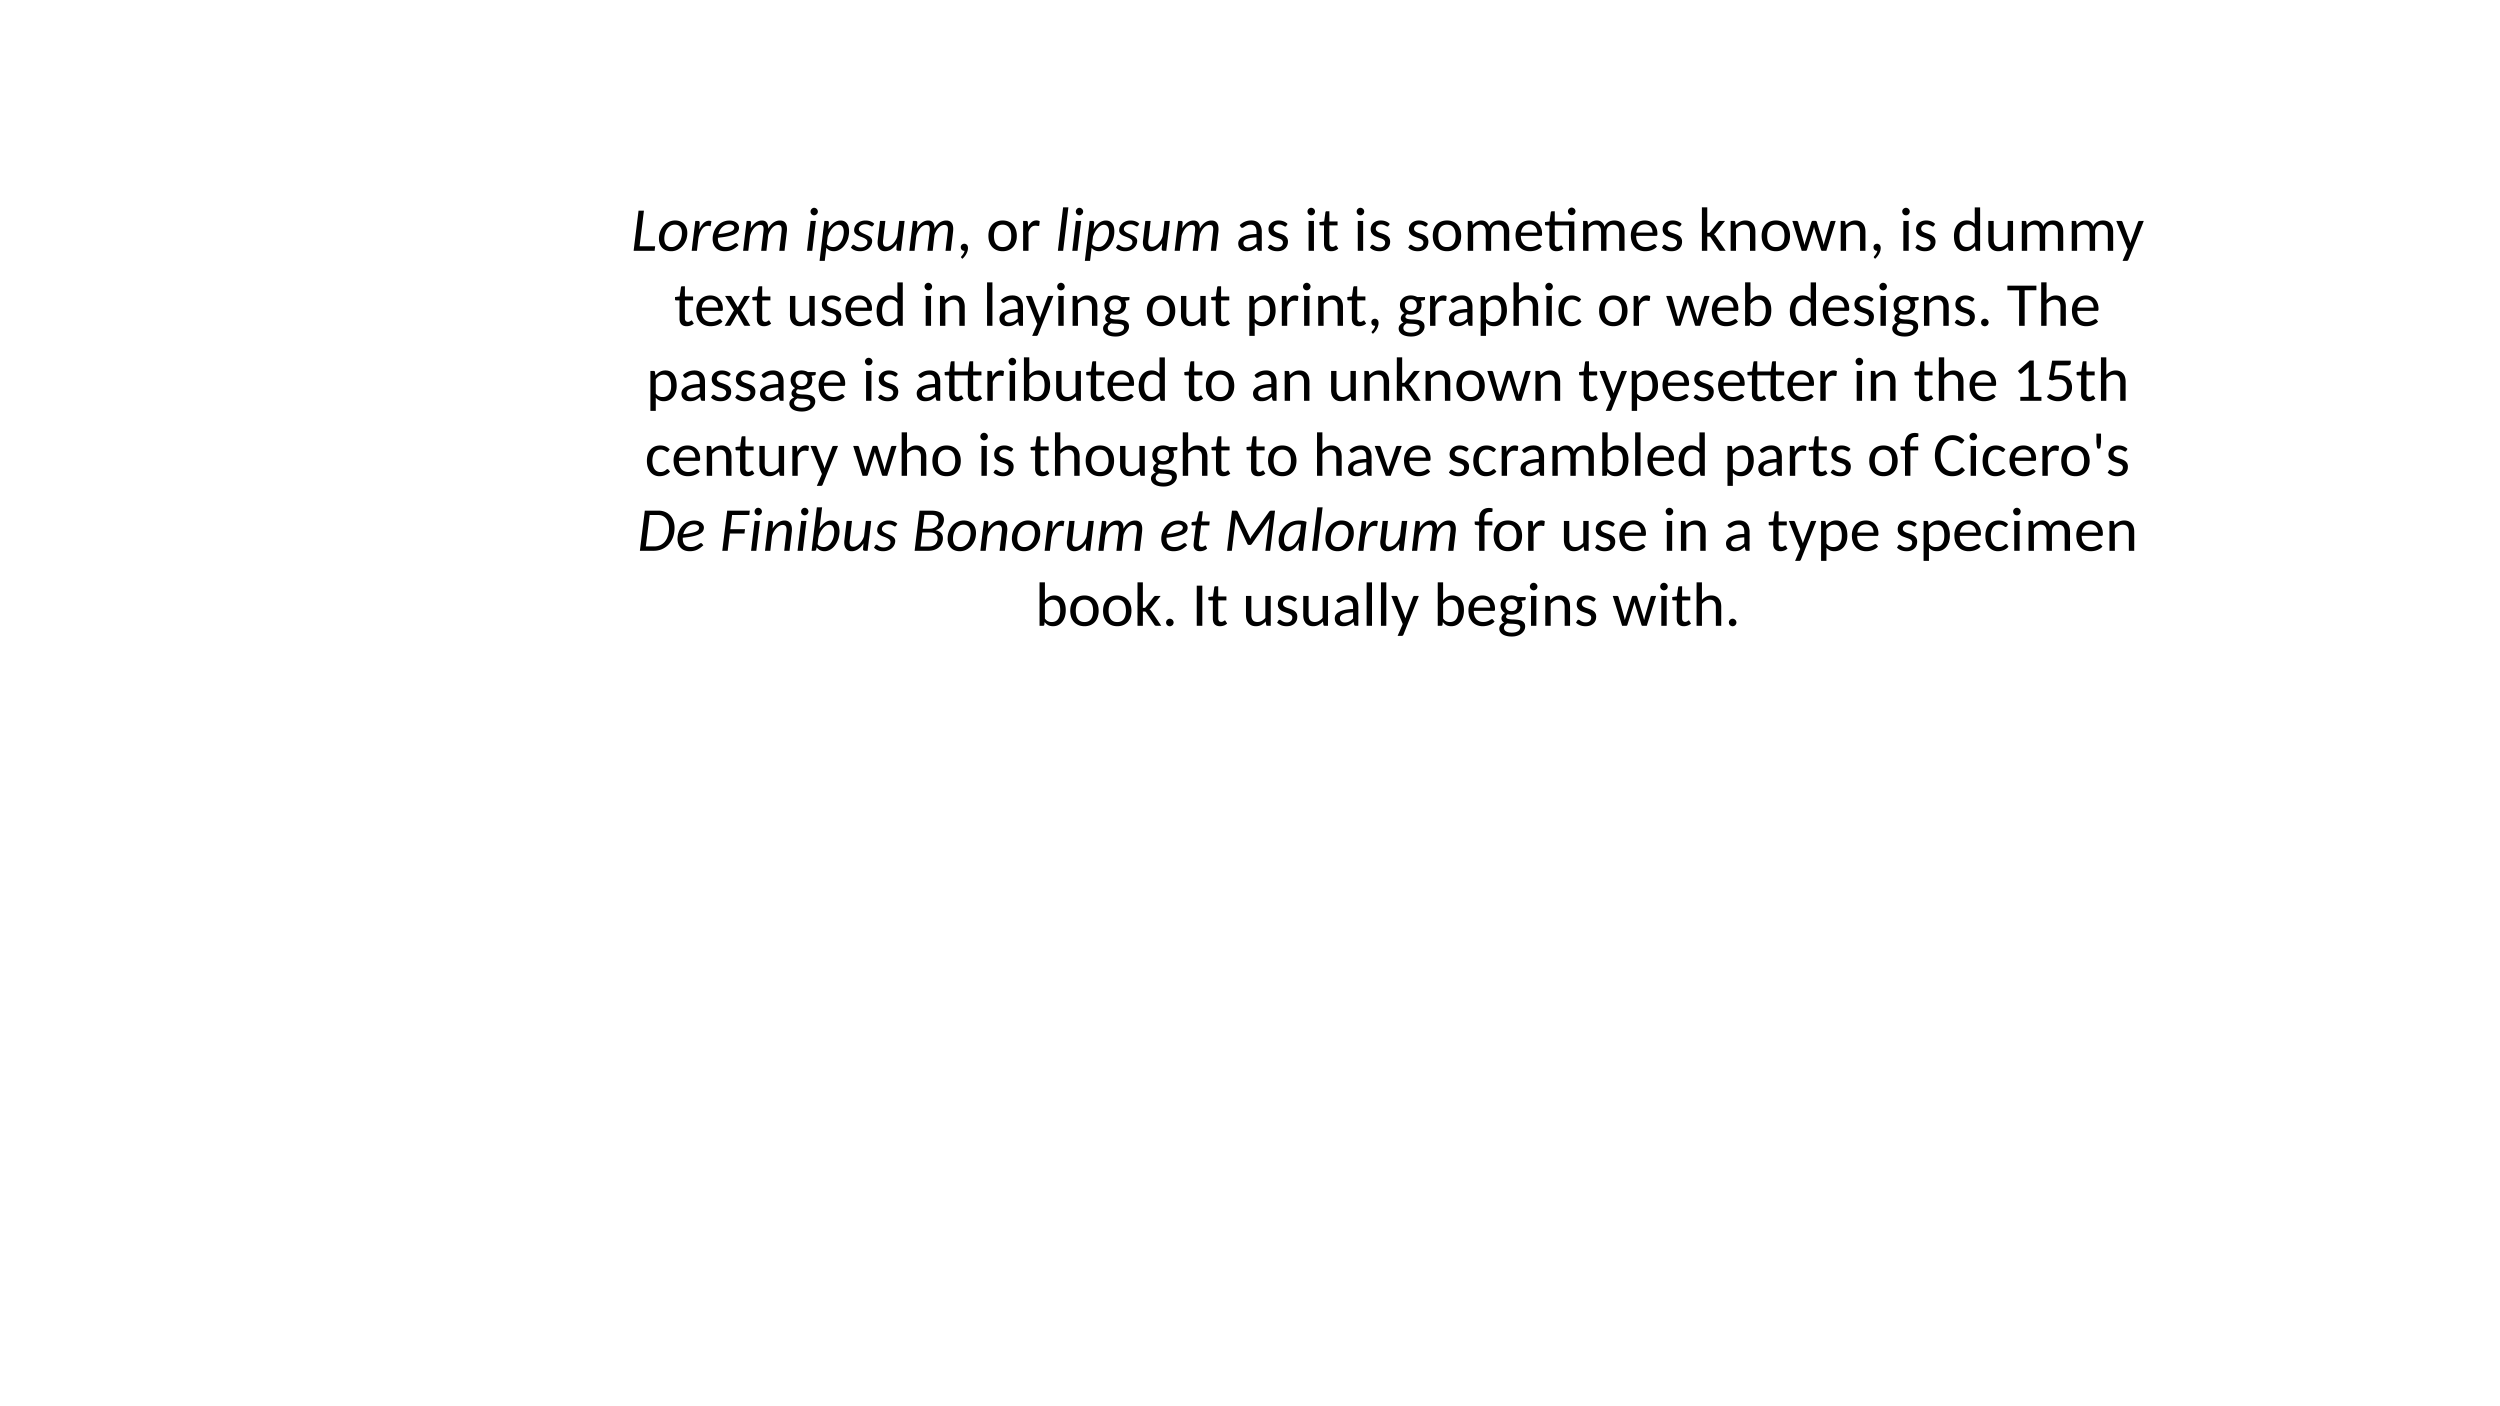 <svg xmlns="http://www.w3.org/2000/svg" xmlns:xlink="http://www.w3.org/1999/xlink" width="1280" height="720" viewBox="0 0 960 540"><defs><symbol overflow="visible" id="glyph0-0"><path d="M2.828-12.906c.188-.164.39-.317.61-.453.218-.144.453-.273.703-.39a4.277 4.277 0 0 1 1.798-.36c.476 0 .91.07 1.296.204.395.125.735.312 1.016.562.28.242.492.54.64.89.157.345.235.727.235 1.142 0 .417-.06.777-.172 1.078a2.83 2.83 0 0 1-.422.78 3.29 3.29 0 0 1-.56.58c-.2.155-.392.308-.58.452-.18.15-.335.293-.468.438a.923.923 0 0 0-.234.453L6.5-6.36H5.094l-.14-1.312c-.032-.258 0-.484.093-.672.1-.195.238-.375.406-.53a4.26 4.26 0 0 1 .563-.47 4.27 4.27 0 0 0 .578-.484c.176-.176.32-.367.437-.578.126-.22.19-.477.19-.78 0-.377-.138-.673-.407-.892-.274-.227-.618-.344-1.032-.344-.303 0-.56.04-.78.11-.21.062-.39.136-.547.218a3.09 3.09 0 0 0-.375.22.568.568 0 0 1-.28.093.464.464 0 0 1-.44-.25zm1.656 9.594a1.34 1.34 0 0 1 .344-.907c.113-.112.25-.202.406-.264a1.324 1.324 0 0 1 .985 0c.155.062.284.152.39.265.113.118.202.25.265.407.063.157.094.325.094.5 0 .18-.032.344-.095.5a1.216 1.216 0 0 1-.266.39 1.3 1.3 0 0 1-.39.267 1.324 1.324 0 0 1-.984 0 1.492 1.492 0 0 1-.408-.266 1.31 1.31 0 0 1-.25-.39 1.324 1.324 0 0 1-.094-.5zM.5-16.203h11.047V0H.5zM1.094-.626h9.812v-14.97H1.094zm0 0"/></symbol><symbol overflow="visible" id="glyph0-1"><path d="M3.297-1.734H9.28L9.08 0H1.016l1.89-15.406H4.97zm0 0"/></symbol><symbol overflow="visible" id="glyph0-2"><path d="M5.47-1.438a3.17 3.17 0 0 0 1.655-.437c.488-.3.906-.695 1.25-1.188.352-.5.625-1.07.813-1.718a6.96 6.96 0 0 0 .296-2.032c0-1.07-.242-1.875-.718-2.407-.48-.538-1.157-.81-2.032-.81-.617 0-1.168.147-1.656.436a4.107 4.107 0 0 0-1.266 1.188A5.98 5.98 0 0 0 3-6.703a7.1 7.1 0 0 0-.28 2.016c0 1.074.233 1.886.702 2.437.476.543 1.16.813 2.047.813zM5.296.173c-.68 0-1.305-.11-1.875-.328a4.264 4.264 0 0 1-1.47-.953A4.357 4.357 0 0 1 1-2.624C.77-3.227.656-3.91.656-4.672c0-.97.156-1.875.47-2.72a7.053 7.053 0 0 1 1.312-2.202 6.345 6.345 0 0 1 1.984-1.484 5.493 5.493 0 0 1 2.47-.563c.674 0 1.3.11 1.874.328a4.196 4.196 0 0 1 2.438 2.47c.226.593.343 1.273.343 2.03 0 .96-.164 1.86-.485 2.704a7.183 7.183 0 0 1-1.328 2.22 6.403 6.403 0 0 1-1.968 1.5 5.517 5.517 0 0 1-2.47.562zm0 0"/></symbol><symbol overflow="visible" id="glyph0-3"><path d="M.844 0l1.39-11.47H3.25c.227 0 .398.06.516.173.125.106.175.277.156.516L3.75-8.19c.313-.656.645-1.222 1-1.703.363-.49.742-.868 1.14-1.14.407-.27.82-.44 1.25-.5.426-.064.86-.005 1.298.17l-.36 1.985c-1.023-.395-1.922-.254-2.703.422-.773.68-1.402 1.918-1.89 3.72L2.858 0zm0 0"/></symbol><symbol overflow="visible" id="glyph0-4"><path d="M10.813-8.938c0 .493-.118.946-.344 1.36-.232.406-.65.777-1.25 1.11-.595.323-1.42.61-2.47.86-1.043.25-2.39.448-4.047.592v.391c0 1.03.25 1.82.75 2.36.5.542 1.266.812 2.297.812.613 0 1.125-.078 1.53-.234.415-.157.77-.32 1.064-.5.3-.188.55-.36.75-.516.207-.156.406-.235.594-.235.156 0 .29.063.406.188l.515.625c-.43.398-.844.742-1.25 1.03a6.77 6.77 0 0 1-1.22.72c-.406.18-.84.313-1.296.406-.46.095-.95.142-1.47.142-.73 0-1.386-.11-1.968-.328a4.137 4.137 0 0 1-1.47-.97 4.294 4.294 0 0 1-.92-1.5c-.22-.58-.329-1.233-.329-1.952 0-.594.067-1.176.204-1.75.133-.57.33-1.117.58-1.64.257-.52.577-1 .952-1.438a6.446 6.446 0 0 1 1.265-1.156 5.74 5.74 0 0 1 1.58-.766 6.08 6.08 0 0 1 1.874-.28c.633 0 1.18.085 1.64.25.47.167.853.38 1.158.64.3.25.52.538.656.86.144.31.22.62.22.92zM7.03-10.155a3.78 3.78 0 0 0-1.5.297c-.448.2-.843.47-1.186.813-.344.336-.64.735-.89 1.203-.25.46-.438.95-.563 1.47a32.585 32.585 0 0 0 2.282-.314c.644-.113 1.19-.234 1.64-.36.446-.132.813-.268 1.094-.405.282-.145.5-.297.657-.453a1.26 1.26 0 0 0 .312-.47c.063-.163.094-.335.094-.515 0-.145-.04-.29-.11-.438a1.265 1.265 0 0 0-.344-.406 1.625 1.625 0 0 0-.594-.297 2.796 2.796 0 0 0-.89-.126zm0 0"/></symbol><symbol overflow="visible" id="glyph0-5"><path d="M.906 0L2.28-11.47h1c.24 0 .415.06.533.173.124.106.175.277.156.516l-.142 2.124c.594-.97 1.254-1.703 1.985-2.203.738-.507 1.515-.765 2.328-.765.844 0 1.458.273 1.844.813.395.53.594 1.304.594 2.312.594-1.07 1.27-1.86 2.03-2.36.77-.507 1.583-.765 2.44-.765 1.05 0 1.796.375 2.233 1.125.44.742.572 1.81.407 3.203L16.813 0h-2.015l.86-7.297c.05-.445.07-.832.062-1.156-.013-.332-.072-.61-.173-.828a.967.967 0 0 0-.438-.486c-.188-.1-.438-.156-.75-.156a2.53 2.53 0 0 0-1.08.25 3.58 3.58 0 0 0-1.03.72 6.48 6.48 0 0 0-.922 1.186c-.28.47-.53 1.016-.75 1.64L9.875 0h-2.03l.858-7.297c.05-.445.07-.832.063-1.156 0-.332-.047-.61-.14-.828a.906.906 0 0 0-.423-.486c-.2-.1-.453-.156-.765-.156a2.45 2.45 0 0 0-1.14.28 3.984 3.984 0 0 0-1.048.798 6.423 6.423 0 0 0-.906 1.266c-.274.5-.524 1.07-.75 1.703L2.906 0zm0 0"/></symbol><symbol overflow="visible" id="glyph0-7"><path d="M4.47-11.47L3.077 0H1.063l1.375-11.47zm.764-3.577c0 .2-.043.387-.125.563-.087.168-.196.32-.33.453-.135.124-.292.23-.468.31a1.26 1.26 0 0 1-1.03 0 1.618 1.618 0 0 1-.438-.31 1.836 1.836 0 0 1-.313-.454 1.43 1.43 0 0 1-.108-.563c0-.195.035-.383.11-.562.08-.175.187-.33.312-.468a1.34 1.34 0 0 1 .437-.313c.177-.083.353-.126.533-.126.175 0 .347.043.515.125.176.074.332.18.47.312.132.137.237.293.31.47.083.167.126.354.126.56zm0 0"/></symbol><symbol overflow="visible" id="glyph0-8"><path d="M.39 3.875L2.25-11.47h1.03c.228 0 .4.06.517.173.125.106.18.277.172.516l-.19 2.467c.302-.5.63-.953.986-1.36a6.114 6.114 0 0 1 1.125-1.046c.395-.288.805-.514 1.235-.67a3.78 3.78 0 0 1 1.313-.235c1.05 0 1.86.36 2.42 1.078.572.71.86 1.758.86 3.14 0 .618-.07 1.235-.202 1.86a8.46 8.46 0 0 1-.563 1.766 8.998 8.998 0 0 1-.906 1.56A6.28 6.28 0 0 1 8.875-.97c-.43.345-.89.622-1.39.83-.5.206-1.032.312-1.594.312a3.93 3.93 0 0 1-1.64-.344A3.487 3.487 0 0 1 3-1.142l-.61 5.017zm7.282-13.86c-.387 0-.777.118-1.172.344a4.37 4.37 0 0 0-1.14.937c-.368.406-.712.89-1.032 1.453a11.46 11.46 0 0 0-.812 1.828l-.344 2.875c.312.418.68.71 1.11.875a3.78 3.78 0 0 0 1.312.234 2.94 2.94 0 0 0 1.703-.515 4.8 4.8 0 0 0 1.28-1.36 6.987 6.987 0 0 0 .814-1.874 7.41 7.41 0 0 0 .297-2.032c0-.905-.18-1.593-.53-2.06-.345-.47-.84-.704-1.485-.704zm0 0"/></symbol><symbol overflow="visible" id="glyph0-9"><path d="M8.61-9.61a.707.707 0 0 1-.188.188.44.44 0 0 1-.25.063.626.626 0 0 1-.36-.124 4.29 4.29 0 0 0-.484-.266 4.03 4.03 0 0 0-.687-.28 3.448 3.448 0 0 0-.984-.126c-.375 0-.715.047-1.015.14a2.57 2.57 0 0 0-.765.39c-.22.157-.39.345-.516.563-.118.22-.172.45-.172.688 0 .273.07.508.218.703.145.2.336.383.578.547.24.168.508.32.813.453.312.137.625.274.937.406.32.137.633.282.938.438.312.148.586.32.828.516.238.187.43.406.578.656.145.242.22.527.22.86 0 .523-.11 1.023-.33 1.5-.218.48-.53.9-.937 1.265-.397.366-.885.655-1.468.874-.574.218-1.214.328-1.92.328-.783 0-1.47-.125-2.064-.375A4.132 4.132 0 0 1 .14-1.22L.64-2c.126-.207.3-.313.532-.313.125 0 .25.06.375.172.133.105.297.226.484.36.197.124.443.24.736.343.3.105.675.156 1.125.156.395 0 .755-.052 1.08-.157a2.54 2.54 0 0 0 .81-.454c.228-.188.4-.4.517-.64a1.91 1.91 0 0 0 .172-.798c0-.395-.126-.71-.376-.953a3.568 3.568 0 0 0-.953-.626c-.374-.176-.78-.344-1.218-.5a8.432 8.432 0 0 1-1.235-.547 3.184 3.184 0 0 1-.937-.766c-.25-.31-.375-.706-.375-1.186 0-.477.098-.942.297-1.39.207-.446.5-.845.875-1.188a4.486 4.486 0 0 1 1.39-.83 5.027 5.027 0 0 1 1.813-.31c.738 0 1.383.116 1.938.343.55.217 1.023.53 1.42.936zm0 0"/></symbol><symbol overflow="visible" id="glyph0-10"><path d="M4.078-11.47l-.86 7.298c-.116.887-.058 1.547.173 1.984.24.43.665.64 1.282.64.375 0 .75-.093 1.125-.28a4.374 4.374 0 0 0 1.11-.797 6.53 6.53 0 0 0 1-1.266 8.04 8.04 0 0 0 .796-1.657l.703-5.922h2.063L10.077 0H9.063c-.524 0-.766-.242-.735-.734l.156-2.11c-.625 1-1.336 1.758-2.125 2.266-.782.5-1.594.75-2.438.75-.5 0-.945-.102-1.328-.297a2.417 2.417 0 0 1-.922-.844c-.242-.374-.406-.827-.5-1.358-.086-.54-.086-1.156 0-1.844l.86-7.297zm0 0"/></symbol><symbol overflow="visible" id="glyph0-11"><path d="M1.03 0l2-16.672h2.033L3.046 0zm0 0"/></symbol><symbol overflow="visible" id="glyph0-12"><path d="M14.328-8.797c0 1.313-.203 2.512-.61 3.594-.405 1.074-.964 2-1.67 2.78A7.377 7.377 0 0 1 9.5-.624C8.52-.207 7.453 0 6.297 0h-5.28l1.89-15.406h5.28c.946 0 1.797.168 2.547.5a5.536 5.536 0 0 1 1.938 1.36c.53.573.937 1.265 1.22 2.077a7.92 7.92 0 0 1 .436 2.673zm-2.125.047c0-.77-.1-1.46-.297-2.078a4.36 4.36 0 0 0-.828-1.563 3.633 3.633 0 0 0-1.328-1c-.512-.227-1.094-.344-1.75-.344H4.78L3.298-1.672H6.5c.844 0 1.613-.16 2.313-.484a5.005 5.005 0 0 0 1.812-1.39c.5-.614.883-1.36 1.156-2.235.283-.876.423-1.865.423-2.97zm0 0"/></symbol><symbol overflow="visible" id="glyph0-13"><path d="M11.375-13.734h-6.61l-.67 5.437h5.64l-.22 1.672H3.892L3.08 0H1l1.89-15.406h8.688zm0 0"/></symbol><symbol overflow="visible" id="glyph0-14"><path d="M.844 0L2.22-11.47h1.014c.227 0 .4.06.516.173.125.106.18.277.172.516l-.156 2.25c.625-1.02 1.336-1.79 2.14-2.314.8-.52 1.625-.78 2.47-.78.5 0 .937.1 1.312.296.382.187.695.465.937.828.238.367.398.82.484 1.36.093.542.097 1.156.015 1.843L10.265 0H8.22l.858-7.297c.113-.906.055-1.566-.172-1.984-.23-.427-.656-.642-1.28-.642-.376 0-.763.102-1.157.297a4.205 4.205 0 0 0-1.126.828 7.115 7.115 0 0 0-1.016 1.313 7.76 7.76 0 0 0-.78 1.703L2.89 0zm0 0"/></symbol><symbol overflow="visible" id="glyph0-15"><path d="M.953 0L2.97-16.672h2.014l-1 8.125c.3-.47.625-.89.97-1.265a6.326 6.326 0 0 1 1.077-.97 4.86 4.86 0 0 1 1.173-.624c.406-.145.82-.22 1.25-.22 1.008 0 1.797.36 2.36 1.08.57.718.86 1.76.86 3.124 0 .625-.07 1.246-.204 1.86a8.46 8.46 0 0 1-.564 1.765 8.72 8.72 0 0 1-.875 1.578c-.342.482-.73.9-1.155 1.25-.43.345-.89.622-1.39.83C6.984.065 6.46.17 5.92.17a3.85 3.85 0 0 1-1.734-.39 3.502 3.502 0 0 1-1.266-1.126l-.172.75c-.043.2-.117.352-.22.453-.092.093-.257.14-.483.14zm6.72-9.984c-.376 0-.763.117-1.157.343a4.26 4.26 0 0 0-1.11.937 8.684 8.684 0 0 0-1 1.437 11.64 11.64 0 0 0-.797 1.813L3.25-2.53c.3.405.66.694 1.078.858a3.61 3.61 0 0 0 1.28.234c.626 0 1.18-.17 1.673-.515.5-.352.923-.805 1.267-1.36a6.987 6.987 0 0 0 .812-1.874c.187-.688.28-1.368.28-2.047 0-.895-.17-1.579-.515-2.047-.336-.47-.82-.704-1.453-.704zm0 0"/></symbol><symbol overflow="visible" id="glyph0-16"><path d="M1.063 0l1.89-15.406H7.61c.82 0 1.53.086 2.124.25.594.156 1.079.386 1.454.687a2.9 2.9 0 0 1 .843 1.095c.19.43.283.906.283 1.438 0 .45-.075.882-.22 1.296-.136.417-.34.804-.61 1.156a4.067 4.067 0 0 1-1 .92 5.298 5.298 0 0 1-1.42.658c.945.2 1.66.558 2.14 1.078.477.523.72 1.187.72 2 0 .7-.134 1.344-.392 1.937a4.32 4.32 0 0 1-1.124 1.53c-.492.43-1.09.762-1.797 1-.7.243-1.493.36-2.376.36zm2.92-7.03L3.33-1.626h3.078c.57 0 1.07-.07 1.5-.22A2.91 2.91 0 0 0 9-2.468c.3-.28.52-.616.656-1.014.145-.395.22-.836.22-1.329 0-.687-.235-1.226-.704-1.625-.47-.394-1.172-.593-2.11-.593zm.173-1.44h2.532c.582 0 1.093-.077 1.53-.233.446-.156.817-.367 1.11-.64.3-.27.524-.598.672-.985.145-.383.22-.805.22-1.266 0-.738-.232-1.29-.69-1.656-.46-.363-1.163-.547-2.108-.547h-2.61zm0 0"/></symbol><symbol overflow="visible" id="glyph0-17"><path d="M1.89-2.25v-.188c.008-.082.02-.19.032-.328a9.66 9.66 0 0 1 .047-.53c.018-.208.046-.462.077-.767L2.75-9.75H1.437a.368.368 0 0 1-.28-.11c-.063-.08-.09-.195-.08-.343l.095-.828L3-11.28l.875-3.517a.515.515 0 0 1 .156-.265.468.468 0 0 1 .314-.11h1.093l-.484 3.922h3.125l-.172 1.5h-3.14l-.688 5.594c-.043.304-.074.554-.094.75-.023.187-.04.34-.046.453a5.388 5.388 0 0 1-.032.234v.11c0 .376.094.657.28.844.19.18.443.266.767.266.22 0 .4-.023.547-.078.156-.063.29-.125.406-.188a4.36 4.36 0 0 0 .282-.187c.082-.063.156-.094.218-.094.102 0 .18.07.235.203l.454.985c-.375.337-.81.59-1.297.766-.48.176-.965.266-1.453.266-.762 0-1.36-.203-1.797-.61C2.11-.844 1.89-1.444 1.89-2.25zm0 0"/></symbol><symbol overflow="visible" id="glyph0-18"><path d="M9.828-5.422c.063.15.113.293.156.438.04.136.082.28.125.437.124-.3.273-.594.453-.875l6.874-9.61c.114-.155.22-.253.313-.296.094-.05.234-.078.422-.078h1.5L17.797 0H15.97l1.452-11.297c.02-.164.047-.35.078-.562.04-.206.086-.41.14-.61l-6.828 9.767c-.187.312-.453.47-.796.47h-.282c-.355 0-.593-.158-.718-.47l-4.47-9.75c-.01.2-.023.398-.03.594 0 .188-.012.36-.032.516L3.078 0H1.25l1.89-15.406h1.5c.188 0 .32.027.407.078.094.043.19.14.297.297zm0 0"/></symbol><symbol overflow="visible" id="glyph0-19"><path d="M9.938 0h-1.08c-.272 0-.452-.066-.546-.203a.768.768 0 0 1-.124-.5l.218-2.438c-.304.5-.625.953-.97 1.36A6.467 6.467 0 0 1 6.36-.735c-.376.28-.778.507-1.204.67a3.718 3.718 0 0 1-1.312.236c-.5 0-.953-.09-1.36-.266a3.007 3.007 0 0 1-1.03-.797c-.282-.352-.5-.786-.657-1.297-.15-.508-.22-1.098-.22-1.766 0-.664.087-1.317.267-1.953.187-.645.445-1.25.78-1.813a8.074 8.074 0 0 1 2.75-2.81 7.625 7.625 0 0 1 3.938-1.078c.508 0 1.016.038 1.516.108.5.074.985.21 1.453.406zm-5.33-1.547c.408 0 .802-.113 1.19-.344.393-.227.764-.55 1.108-.97a7.91 7.91 0 0 0 .97-1.468c.3-.563.565-1.176.796-1.844l.47-3.86c-.18-.038-.36-.066-.548-.077-.188-.007-.37-.015-.547-.015a4.75 4.75 0 0 0-2.11.484A5.56 5.56 0 0 0 4.22-8.376a6.112 6.112 0 0 0-1.173 1.86c-.28.7-.422 1.437-.422 2.218 0 1.836.66 2.75 1.984 2.75zm0 0"/></symbol><symbol overflow="visible" id="glyph1-0"><path d="M2.828-12.906c.188-.164.39-.317.61-.453.218-.144.453-.273.703-.39a4.277 4.277 0 0 1 1.798-.36c.476 0 .91.07 1.296.204.395.125.735.312 1.016.562.28.242.492.54.64.89.157.345.235.727.235 1.142 0 .417-.06.777-.172 1.078a2.83 2.83 0 0 1-.422.78 3.29 3.29 0 0 1-.56.58c-.2.155-.392.308-.58.452-.18.15-.335.293-.468.438a.923.923 0 0 0-.234.453L6.5-6.36H5.094l-.14-1.312c-.032-.258 0-.484.093-.672.1-.195.238-.375.406-.53a4.26 4.26 0 0 1 .563-.47 4.27 4.27 0 0 0 .578-.484c.176-.176.32-.367.437-.578.126-.22.19-.477.19-.78 0-.377-.138-.673-.407-.892-.274-.227-.618-.344-1.032-.344-.303 0-.56.04-.78.11-.21.062-.39.136-.547.218a3.09 3.09 0 0 0-.375.22.568.568 0 0 1-.28.093.464.464 0 0 1-.44-.25zm1.656 9.594a1.34 1.34 0 0 1 .344-.907c.113-.112.25-.202.406-.264a1.324 1.324 0 0 1 .985 0c.155.062.284.152.39.265.113.118.202.25.265.407.063.157.094.325.094.5 0 .18-.032.344-.095.5a1.216 1.216 0 0 1-.266.39 1.3 1.3 0 0 1-.39.267 1.324 1.324 0 0 1-.984 0 1.492 1.492 0 0 1-.408-.266 1.31 1.31 0 0 1-.25-.39 1.324 1.324 0 0 1-.094-.5zM.5-16.203h11.047V0H.5zM1.094-.626h9.812v-14.97H1.094zm0 0"/></symbol><symbol overflow="visible" id="glyph1-1"><path d="M1.64-1.406c0-.176.032-.344.094-.5.07-.157.164-.29.282-.407.113-.113.254-.207.421-.28.176-.07.364-.11.563-.11.238 0 .44.047.61.14a1.35 1.35 0 0 1 .703.86c.062.2.093.415.093.642 0 .335-.054.687-.156 1.062a4.97 4.97 0 0 1-.422 1.078c-.18.363-.402.71-.672 1.047-.26.344-.562.66-.906.953l-.344-.328a.425.425 0 0 1-.156-.328c0-.094.05-.2.156-.313.07-.075.164-.184.282-.33a3.32 3.32 0 0 0 .36-.483c.124-.18.233-.375.327-.594.102-.22.18-.453.234-.703h-.126C2.578 0 2.25-.13 2-.39c-.242-.27-.36-.61-.36-1.016zm0 0"/></symbol><symbol overflow="visible" id="glyph1-3"><path d="M6.344-11.64c.832 0 1.582.14 2.25.42.676.275 1.25.67 1.72 1.19.467.51.827 1.132 1.077 1.858.258.72.39 1.527.39 2.422 0 .906-.132 1.727-.39 2.453-.25.73-.61 1.352-1.078 1.86A4.79 4.79 0 0 1 8.595-.25c-.668.28-1.418.422-2.25.422-.836 0-1.59-.14-2.266-.422a4.886 4.886 0 0 1-1.734-1.188 5.314 5.314 0 0 1-1.094-1.86C1-4.022.875-4.843.875-5.75c0-.895.125-1.703.375-2.422a5.386 5.386 0 0 1 1.094-1.86 4.693 4.693 0 0 1 1.734-1.187c.676-.28 1.43-.42 2.266-.42zm0 10.203c.55 0 1.035-.094 1.453-.282a2.706 2.706 0 0 0 1.03-.843c.282-.374.49-.828.626-1.36.133-.53.203-1.132.203-1.81 0-.677-.07-1.283-.203-1.814-.137-.53-.344-.976-.625-1.344a2.57 2.57 0 0 0-1.03-.844c-.42-.196-.903-.297-1.454-.297-.563 0-1.055.1-1.47.296-.417.187-.765.468-1.046.843-.28.367-.492.812-.625 1.343C3.066-7.017 3-6.41 3-5.734c0 .68.066 1.28.203 1.812.133.53.344.985.625 1.36.28.367.63.648 1.047.843.414.19.906.282 1.47.282zm0 0"/></symbol><symbol overflow="visible" id="glyph1-4"><path d="M1.53 0v-11.47h1.19c.217 0 .366.048.452.142.094.086.148.226.172.422l.14 1.687c.352-.75.786-1.342 1.297-1.78.52-.438 1.142-.656 1.86-.656.25 0 .477.027.688.078.207.043.4.125.578.25l-.172 1.515c-.023.2-.132.297-.328.297a2.49 2.49 0 0 1-.468-.062c-.2-.04-.418-.063-.657-.063-.354 0-.667.054-.936.156a2.28 2.28 0 0 0-.72.468c-.218.21-.413.465-.577.766a9.01 9.01 0 0 0-.453 1V0zm0 0"/></symbol><symbol overflow="visible" id="glyph1-5"><path d="M9.11 0c-.212 0-.372-.03-.485-.094-.105-.062-.172-.19-.203-.39l-.266-1.063c-.293.274-.586.516-.875.734-.28.21-.577.39-.89.547a4.237 4.237 0 0 1-1.015.329c-.355.07-.746.11-1.172.11-.45 0-.867-.06-1.25-.173a3.076 3.076 0 0 1-1.03-.563 2.692 2.692 0 0 1-.69-.953c-.167-.382-.25-.832-.25-1.343 0-.456.12-.894.36-1.312.25-.414.65-.785 1.204-1.11.562-.33 1.285-.6 2.172-.812.893-.207 1.987-.328 3.28-.36v-.874c0-.883-.188-1.55-.563-2-.375-.457-.93-.688-1.656-.688-.49 0-.9.063-1.233.188a5.03 5.03 0 0 0-.86.422c-.242.148-.45.28-.624.406a.926.926 0 0 1-.532.188.594.594 0 0 1-.358-.11.81.81 0 0 1-.25-.265l-.375-.657c.633-.613 1.316-1.066 2.047-1.36.726-.3 1.54-.452 2.437-.452.634 0 1.204.105 1.704.312.5.2.914.492 1.25.875.344.388.598.845.766 1.376.176.53.266 1.12.266 1.766V0zM4.812-1.266a3.87 3.87 0 0 0 1.765-.406c.258-.125.504-.28.734-.47A6.36 6.36 0 0 0 8-2.796v-2.36a18.87 18.87 0 0 0-2.328.235c-.637.106-1.156.25-1.563.438-.407.187-.7.414-.876.67-.18.252-.265.533-.265.845 0 .306.046.564.14.783.1.21.234.382.39.515.164.137.363.242.594.313.226.063.468.094.718.094zm0 0"/></symbol><symbol overflow="visible" id="glyph1-6"><path d="M7.953-9.563a.453.453 0 0 1-.422.25.69.69 0 0 1-.374-.124 6.2 6.2 0 0 0-.5-.266 4.247 4.247 0 0 0-.672-.28 3.15 3.15 0 0 0-.937-.126c-.305 0-.574.044-.813.126a1.86 1.86 0 0 0-.625.36 1.61 1.61 0 0 0-.39.515c-.095.2-.142.415-.142.64 0 .294.078.54.235.736.156.2.36.37.61.515.257.138.554.263.89.376.332.106.67.22 1.015.344.344.117.68.25 1.016.406.332.157.625.352.875.578.257.22.468.496.624.83.156.323.234.713.234 1.17 0 .532-.09 1.024-.265 1.47-.18.448-.446.84-.797 1.17a3.718 3.718 0 0 1-1.282.767c-.51.188-1.1.282-1.765.282-.763 0-1.454-.125-2.08-.375A4.892 4.892 0 0 1 .83-1.22l.47-.78a.73.73 0 0 1 .218-.22.603.603 0 0 1 .343-.092.69.69 0 0 1 .406.156c.144.105.316.226.515.36.197.124.44.24.72.343.28.105.633.156 1.063.156.35 0 .66-.047.92-.14.27-.102.49-.24.658-.407a1.53 1.53 0 0 0 .39-.593c.083-.227.126-.47.126-.72 0-.312-.086-.57-.25-.78a1.86 1.86 0 0 0-.625-.516 4.43 4.43 0 0 0-.874-.375c-.336-.113-.68-.234-1.03-.36a15.278 15.278 0 0 1-1.017-.406 3.46 3.46 0 0 1-.876-.593 2.804 2.804 0 0 1-.64-.875c-.157-.344-.235-.758-.235-1.25 0-.446.08-.868.25-1.266a3.17 3.17 0 0 1 .75-1.063c.33-.3.738-.54 1.218-.72.488-.187 1.047-.28 1.672-.28.72 0 1.363.12 1.938.36.582.23 1.078.557 1.484.983zm0 0"/></symbol><symbol overflow="visible" id="glyph1-7"><path d="M1.297 0zM3.78-11.47V0H1.72v-11.47zm.408-3.577c0 .188-.043.37-.125.547a1.43 1.43 0 0 1-.313.47c-.137.124-.293.23-.47.31-.178.075-.358.11-.546.11-.2 0-.386-.035-.562-.11a1.836 1.836 0 0 1-.453-.31 1.724 1.724 0 0 1-.314-.47 1.494 1.494 0 0 1 0-1.125c.082-.176.188-.328.313-.453.132-.133.284-.238.452-.313a1.3 1.3 0 0 1 1.11 0c.175.074.33.18.468.312.133.125.238.277.313.453.082.18.125.37.125.578zm0 0"/></symbol><symbol overflow="visible" id="glyph1-8"><path d="M4.89.172c-.886 0-1.57-.25-2.046-.75-.47-.508-.703-1.238-.703-2.188V-9.75H.83a.45.45 0 0 1-.312-.11c-.075-.08-.11-.195-.11-.343v-.828l1.797-.236.485-3.53a.342.342 0 0 1 .14-.267.468.468 0 0 1 .313-.11h1.063v3.923h3.14v1.5h-3.14v6.844c0 .47.102.824.313 1.062.218.23.5.344.843.344.195 0 .367-.023.515-.078.145-.063.27-.125.375-.188.102-.07.19-.132.266-.187.07-.063.14-.094.203-.094.07 0 .128.016.17.047a.62.62 0 0 1 .126.156l.61.985a3.62 3.62 0 0 1-1.25.766c-.48.176-.978.266-1.485.266zm0 0"/></symbol><symbol overflow="visible" id="glyph1-9"><path d="M1.72 0v-11.47h1.218c.156 0 .28.04.374.11.094.063.145.17.157.313l.17 1.172c.22-.25.446-.484.688-.703a4.24 4.24 0 0 1 .766-.563c.28-.157.578-.274.89-.36.313-.094.64-.14.985-.14.788 0 1.428.218 1.92.656.5.43.86 1 1.08 1.718a3.18 3.18 0 0 1 .64-1.062c.27-.3.566-.55.89-.75a3.73 3.73 0 0 1 1.063-.422c.374-.094.757-.14 1.156-.14 1.25 0 2.21.374 2.89 1.124.687.75 1.03 1.825 1.03 3.22V0H15.58v-7.297c0-.894-.203-1.57-.61-2.03-.405-.458-.99-.69-1.75-.69-.343 0-.667.06-.968.173-.305.117-.574.29-.813.516a2.44 2.44 0 0 0-.546.86c-.136.335-.203.726-.203 1.17V0H8.626v-7.297c0-.914-.195-1.598-.578-2.047-.375-.445-.93-.672-1.656-.672-.5 0-.968.137-1.406.407-.437.262-.84.622-1.203 1.08V0zm0 0"/></symbol><symbol overflow="visible" id="glyph1-10"><path d="M6.266-11.64c.687 0 1.32.117 1.906.343.594.23 1.1.563 1.53 1 .427.438.76.977 1 1.61.25.624.376 1.35.376 2.17 0 .326-.04.54-.11.642-.073.105-.202.156-.39.156H2.922c.008.72.1 1.353.28 1.892.19.53.44.976.75 1.328.32.344.704.605 1.142.78.437.18.922.267 1.453.267.5 0 .93-.055 1.297-.172A5.51 5.51 0 0 0 8.797-2c.258-.145.476-.273.656-.39.188-.114.344-.172.47-.172.093 0 .17.023.233.062.063.03.114.078.156.14l.594.75a4.22 4.22 0 0 1-.922.798c-.343.218-.714.402-1.11.546-.397.15-.808.258-1.233.329-.43.07-.85.11-1.265.11a5.894 5.894 0 0 1-2.203-.407 4.904 4.904 0 0 1-1.734-1.172c-.493-.52-.876-1.16-1.157-1.922-.272-.77-.405-1.65-.405-2.64 0-.79.125-1.532.375-2.22.25-.695.602-1.3 1.063-1.812a5.044 5.044 0 0 1 1.703-1.203c.664-.29 1.414-.438 2.25-.438zm.046 1.5c-.968 0-1.734.28-2.296.843-.555.563-.9 1.336-1.032 2.313H9.22c0-.457-.072-.88-.204-1.266a2.636 2.636 0 0 0-.563-1c-.25-.28-.558-.5-.922-.656a3.082 3.082 0 0 0-1.218-.235zm0 0"/></symbol><symbol overflow="visible" id="glyph1-11"><path d="M.375 0zm11.28-11.25V0h-2.06v-9.75H4.14v6.844c0 .47.102.824.313 1.062.207.23.477.344.813.344.195 0 .363-.023.5-.078.132-.063.25-.125.343-.188a2.95 2.95 0 0 0 .25-.187c.07-.063.14-.094.202-.094.07 0 .13.016.172.047a.62.62 0 0 1 .125.156l.61.985c-.345.337-.75.59-1.22.766a4.16 4.16 0 0 1-1.47.266c-.866 0-1.53-.25-2-.75-.467-.508-.702-1.238-.702-2.188V-9.75H.813A.45.45 0 0 1 .5-9.86c-.086-.08-.125-.195-.125-.343v-.828l1.766-.236.47-3.53a.515.515 0 0 1 .156-.267.468.468 0 0 1 .312-.11H4.14v3.923zm.44-3.875c0 .188-.044.37-.126.547a1.43 1.43 0 0 1-.314.47c-.136.124-.293.23-.47.31-.178.075-.358.11-.545.11-.2 0-.386-.035-.562-.11a1.836 1.836 0 0 1-.453-.31 1.724 1.724 0 0 1-.313-.47 1.494 1.494 0 0 1 0-1.125c.083-.176.188-.328.313-.453.133-.133.285-.24.453-.313a1.3 1.3 0 0 1 1.11 0c.176.075.333.18.47.314.132.125.238.277.312.453.08.18.124.37.124.578zm0 0"/></symbol><symbol overflow="visible" id="glyph1-12"><path d="M3.563-16.672v9.797h.468c.146 0 .267-.016.36-.047.094-.04.188-.13.282-.266l3.047-3.875a1.68 1.68 0 0 1 .343-.296.854.854 0 0 1 .453-.11h1.875L6.78-6.952a4.334 4.334 0 0 1-.327.328 2.97 2.97 0 0 1-.344.266c.132.087.253.188.36.313.1.117.206.242.31.375L10.626 0h-1.86a1.08 1.08 0 0 1-.437-.078A.83.83 0 0 1 8-.39L4.86-5.095c-.106-.156-.212-.254-.313-.297-.094-.05-.246-.08-.453-.08h-.532V0H1.5v-16.672zm0 0"/></symbol><symbol overflow="visible" id="glyph1-13"><path d="M1.64 0v-11.47h1.235c.145 0 .266.04.36.11.093.063.148.17.17.313l.173 1.22a6.39 6.39 0 0 1 1.64-1.314c.614-.333 1.32-.5 2.126-.5.625 0 1.172.105 1.64.312.47.21.864.508 1.188.89.32.376.562.83.72 1.36.163.53.25 1.125.25 1.78V0H9.077v-7.297c0-.85-.195-1.52-.578-2-.387-.476-.977-.72-1.766-.72-.586 0-1.132.142-1.64.423-.5.28-.965.668-1.39 1.156V0zm0 0"/></symbol><symbol overflow="visible" id="glyph1-14"><path d="M.25-11.47h1.625c.156 0 .285.048.39.142a.565.565 0 0 1 .22.297L4.53-3.72c.083.275.15.533.204.783.05.25.098.5.14.75.064-.25.13-.5.204-.75.082-.25.164-.516.25-.797l2.28-7.36a.61.61 0 0 1 .205-.28.645.645 0 0 1 .375-.11h.89c.156 0 .28.04.375.11a.64.64 0 0 1 .203.28l2.235 7.36c.083.273.157.54.22.796.07.25.14.5.203.75.093-.5.218-1.015.374-1.546l2.094-7.313a.598.598 0 0 1 .58-.422h1.546L13.313 0h-1.64c-.2 0-.337-.13-.407-.39L8.86-8.11a4.338 4.338 0 0 1-.157-.53 21.14 21.14 0 0 1-.125-.532c-.043.18-.086.356-.125.53-.03.18-.078.36-.14.548L5.874-.39C5.79-.13 5.64 0 5.422 0H3.86zm0 0"/></symbol><symbol overflow="visible" id="glyph1-15"><path d="M9.688 0a.63.63 0 0 1-.36-.094c-.094-.07-.148-.18-.156-.328l-.22-1.375A6.086 6.086 0 0 1 7.298-.375c-.617.367-1.328.547-2.14.547A4.087 4.087 0 0 1 3.39-.203a3.774 3.774 0 0 1-1.343-1.125c-.375-.5-.668-1.113-.875-1.844-.2-.726-.297-1.57-.297-2.53 0-.845.11-1.63.328-2.36.22-.727.535-1.36.953-1.89.426-.532.942-.946 1.547-1.25.613-.302 1.3-.454 2.063-.454.695 0 1.29.117 1.78.344.49.23.927.558 1.313.984v-6.344h2.062V0zm-3.86-1.484c.645 0 1.207-.15 1.688-.454.476-.3.925-.722 1.343-1.265V-8.75c-.368-.488-.766-.832-1.204-1.03a3.393 3.393 0 0 0-1.422-.298c-1.043 0-1.843.383-2.406 1.14-.562.75-.844 1.83-.844 3.235 0 .75.063 1.39.188 1.922.133.53.32.967.562 1.31.25.337.547.587.89.75a2.94 2.94 0 0 0 1.204.236zm0 0"/></symbol><symbol overflow="visible" id="glyph1-16"><path d="M3.53-11.47v7.314c0 .855.193 1.523.58 2 .382.47.972.703 1.765.703.582 0 1.125-.133 1.625-.406.508-.28.977-.663 1.406-1.156v-8.453h2.063V0H9.733a.63.63 0 0 1-.36-.094c-.093-.07-.147-.18-.155-.328l-.19-1.22c-.5.544-1.053.982-1.655 1.314-.605.332-1.305.5-2.094.5-.624 0-1.178-.106-1.655-.313a3.29 3.29 0 0 1-1.188-.876 3.735 3.735 0 0 1-.734-1.36 6.383 6.383 0 0 1-.234-1.78v-7.313zm0 0"/></symbol><symbol overflow="visible" id="glyph1-17"><path d="M4.797 3.375a.895.895 0 0 1-.25.36c-.106.093-.262.14-.47.14h-1.53l1.97-4.563-4.392-10.78h1.78c.19 0 .33.046.423.14.094.086.16.18.203.28l2.673 7.173c.063.168.117.336.172.5.063.168.113.328.156.484.052-.165.103-.333.157-.5l.188-.5 2.594-7.157a.627.627 0 0 1 .594-.422h1.64zm0 0"/></symbol><symbol overflow="visible" id="glyph1-18"><path d="M3.828-5.89L.422-11.47h1.97c.155 0 .268.033.342.095.07.055.14.125.204.22L5.328-7c.03-.082.063-.164.094-.25.04-.082.094-.164.156-.25l2-3.61c.07-.113.145-.203.22-.265a.473.473 0 0 1 .296-.094H9.97L6.546-5.983 10.125 0H8.14a.53.53 0 0 1-.374-.125 1.506 1.506 0 0 1-.235-.297L5.095-4.766a2.706 2.706 0 0 1-.203.47L2.704-.423c-.062.106-.14.203-.234.297A.51.51 0 0 1 2.11 0H.265zm0 0"/></symbol><symbol overflow="visible" id="glyph1-19"><path d="M3.78-16.672V0H1.72v-16.672zm0 0"/></symbol><symbol overflow="visible" id="glyph1-20"><path d="M5.422-11.656c.47 0 .91.058 1.328.172.414.105.79.26 1.125.468h3v.766c0 .273-.156.43-.47.47l-1.217.186c.238.5.36 1.047.36 1.64 0 .563-.107 1.075-.314 1.532-.2.45-.484.836-.86 1.156-.366.313-.804.56-1.312.735a4.82 4.82 0 0 1-1.64.264c-.5 0-.965-.054-1.39-.17-.23.147-.403.303-.516.467a.936.936 0 0 0-.157.5c0 .275.1.478.312.61.22.137.5.235.844.297.343.063.734.106 1.171.126.438.01.883.03 1.344.062.458.03.907.09 1.345.172.438.074.828.21 1.172.406.344.188.617.45.828.78.207.337.313.767.313 1.298 0 .49-.122.962-.36 1.423-.23.47-.57.88-1.015 1.234-.438.364-.977.65-1.61.86-.637.22-1.355.328-2.156.328-.805 0-1.508-.086-2.11-.25-.605-.156-1.105-.375-1.5-.656a2.787 2.787 0 0 1-.89-.986 2.356 2.356 0 0 1-.297-1.14c0-.563.164-1.04.5-1.422.332-.395.79-.707 1.375-.938a1.837 1.837 0 0 1-.766-.61c-.188-.257-.282-.6-.282-1.03 0-.332.113-.68.344-1.047.238-.363.594-.664 1.062-.906A3.636 3.636 0 0 1 1.72-6.124c-.314-.53-.47-1.14-.47-1.828 0-.563.102-1.067.313-1.516.207-.456.492-.846.86-1.17a3.763 3.763 0 0 1 1.31-.75 5.132 5.132 0 0 1 1.69-.266zM8.797.624c0-.272-.074-.495-.22-.67a1.4 1.4 0 0 0-.593-.407 3.954 3.954 0 0 0-.875-.203c-.325-.05-.673-.086-1.048-.11a50.52 50.52 0 0 0-1.11-.046 10.8 10.8 0 0 1-1.093-.11c-.387.2-.7.445-.938.735-.242.28-.36.617-.36 1.015 0 .258.055.5.172.72.114.218.29.405.532.56.25.165.566.298.953.392.382.094.835.14 1.358.14.52 0 .977-.054 1.375-.156a3.52 3.52 0 0 0 1-.421c.28-.168.488-.376.625-.626.145-.25.22-.523.22-.812zm-3.375-6.25c.75 0 1.316-.206 1.703-.624.395-.426.594-.977.594-1.656 0-.696-.2-1.25-.595-1.657-.387-.414-.953-.624-1.703-.624-.75 0-1.32.21-1.703.624-.388.407-.58.96-.58 1.657 0 .336.047.64.14.922.103.273.25.51.44.718.194.2.436.356.717.47.282.116.61.17.985.17zm0 0"/></symbol><symbol overflow="visible" id="glyph1-21"><path d="M1.656 3.875V-11.47H2.89c.145 0 .266.04.36.11.094.063.145.17.156.313l.203 1.344a6.134 6.134 0 0 1 1.67-1.406c.626-.363 1.345-.546 2.157-.546.657 0 1.25.125 1.782.375.53.25.983.624 1.358 1.124.375.492.66 1.1.86 1.828.207.72.312 1.558.312 2.515a7.9 7.9 0 0 1-.344 2.36c-.23.73-.558 1.367-.984 1.906-.43.53-.95.953-1.563 1.266-.606.3-1.29.452-2.047.452-.7 0-1.293-.12-1.782-.36a4.324 4.324 0 0 1-1.31-.984v5.047zm5.094-13.89c-.637 0-1.2.152-1.688.453-.492.292-.937.714-1.343 1.265v5.53c.35.494.75.837 1.186 1.033.438.2.922.296 1.453.296 1.038 0 1.843-.375 2.406-1.125.57-.757.86-1.843.86-3.25 0-.738-.07-1.375-.204-1.906-.125-.53-.313-.968-.563-1.31a2.152 2.152 0 0 0-.89-.75 3 3 0 0 0-1.22-.236zm0 0"/></symbol><symbol overflow="visible" id="glyph1-22"><path d="M1.672 0v-16.672h2.062v6.72a5.932 5.932 0 0 1 1.594-1.22c.582-.312 1.254-.47 2.016-.47.625 0 1.172.107 1.64.314.477.21.88.508 1.204.89.32.376.562.83.718 1.36.156.53.235 1.125.235 1.78V0H9.08v-7.297c0-.85-.195-1.52-.578-2-.375-.476-.96-.72-1.75-.72-.586 0-1.125.142-1.625.423-.5.28-.965.672-1.39 1.172V0zm0 0"/></symbol><symbol overflow="visible" id="glyph1-23"><path d="M9.016-9.406a.686.686 0 0 1-.188.203c-.055.043-.137.062-.25.062a.6.6 0 0 1-.36-.14 6.926 6.926 0 0 0-.468-.314 3.67 3.67 0 0 0-.688-.312 3.05 3.05 0 0 0-.984-.14c-.523 0-.98.1-1.375.296-.398.2-.726.484-.984.86-.263.374-.462.828-.595 1.36a7.156 7.156 0 0 0-.203 1.78c0 .688.07 1.305.22 1.844.143.53.346.984.608 1.36.27.366.594.64.97.827.374.19.796.282 1.264.282.446 0 .817-.054 1.11-.17.29-.115.53-.24.718-.376a5.61 5.61 0 0 0 .485-.39c.133-.126.27-.188.406-.188.156 0 .28.07.375.203l.61.75c-.25.305-.532.57-.844.798a4.84 4.84 0 0 1-.985.546c-.344.15-.712.258-1.094.329-.375.07-.762.11-1.157.11a4.518 4.518 0 0 1-1.89-.407A4.54 4.54 0 0 1 2.186-1.39c-.43-.5-.765-1.114-1.015-1.844-.242-.74-.36-1.579-.36-2.516 0-.844.11-1.625.33-2.344a5.392 5.392 0 0 1 1-1.875c.436-.53.97-.94 1.608-1.233.633-.29 1.363-.438 2.188-.438.78 0 1.46.132 2.046.39a4.85 4.85 0 0 1 1.563 1.094zm0 0"/></symbol><symbol overflow="visible" id="glyph1-24"><path d="M1.688 0v-16.672H3.75v6.844a5.41 5.41 0 0 1 1.61-1.328c.6-.32 1.296-.485 2.077-.485.657 0 1.25.132 1.782.39.53.262.983.637 1.358 1.125.375.48.66 1.063.86 1.75.207.688.312 1.47.312 2.344 0 .936-.117 1.788-.344 2.546-.23.75-.558 1.398-.984 1.937A4.39 4.39 0 0 1 8.892-.28C8.296.02 7.624.17 6.874.17S5.492.032 4.985-.25c-.5-.29-.95-.69-1.344-1.203L3.53-.437C3.5-.146 3.333 0 3.03 0zm5.046-10.016c-.625 0-1.183.153-1.671.454-.48.292-.918.714-1.313 1.265v5.53c.363.494.758.837 1.188 1.033.425.2.898.296 1.42.296 1.052 0 1.86-.375 2.423-1.125.564-.757.845-1.89.845-3.39 0-1.395-.25-2.422-.75-3.078-.5-.658-1.215-.986-2.14-.986zm0 0"/></symbol><symbol overflow="visible" id="glyph1-25"><path d="M1.578 0zm2.89-1.25c0 .188-.042.37-.124.547a1.43 1.43 0 0 1-.313.47 1.542 1.542 0 0 1-.468.295 1.3 1.3 0 0 1-1.11 0A1.517 1.517 0 0 1 2-.233a1.724 1.724 0 0 1-.313-.47 1.494 1.494 0 0 1 0-1.125c.083-.175.188-.327.313-.452.133-.134.285-.24.453-.314a1.3 1.3 0 0 1 1.11 0c.175.075.332.18.468.314.134.124.24.276.314.452.082.18.125.37.125.578zm0 0"/></symbol><symbol overflow="visible" id="glyph1-26"><path d="M11.422-15.406v1.78h-4.5V0h-2.14v-13.625H.28v-1.78zm0 0"/></symbol><symbol overflow="visible" id="glyph1-27"><path d="M4.906.172c-.875 0-1.558-.25-2.047-.75-.48-.508-.72-1.238-.72-2.188V-9.75H.83a.45.45 0 0 1-.312-.11c-.075-.08-.11-.195-.11-.343v-.828l1.813-.236.483-3.53a.342.342 0 0 1 .14-.267.49.49 0 0 1 .33-.11h1.03v3.923H9.36l.484-3.547a.43.43 0 0 1 .453-.375h1.062v3.922h3.17v1.5h-3.17v6.844c0 .47.11.824.328 1.062.218.23.5.344.843.344.197 0 .368-.023.517-.078.156-.063.285-.125.39-.188.102-.07.192-.132.266-.187.07-.063.14-.094.203-.094.102 0 .196.07.28.203l.61.985a3.45 3.45 0 0 1-1.233.766c-.48.176-.977.266-1.485.266-.898 0-1.586-.25-2.062-.75-.48-.508-.72-1.238-.72-2.188V-9.75H4.204v6.844c0 .47.11.824.328 1.062.22.23.5.344.845.344.207 0 .383-.023.53-.078.146-.063.27-.125.376-.188.103-.07.193-.132.267-.187.07-.063.14-.094.203-.094.07 0 .13.016.172.047a.62.62 0 0 1 .125.156l.61.985a3.62 3.62 0 0 1-1.25.766c-.48.176-.98.266-1.5.266zm0 0"/></symbol><symbol overflow="visible" id="glyph1-28"><path d="M2.984-1.5h3.204v-10.39c0-.313.007-.63.03-.954l-2.61 2.297c-.186.156-.37.21-.546.156-.18-.05-.296-.13-.36-.235l-.624-.844 4.485-3.983h1.593V-1.5h2.938V0h-8.11zm0 0"/></symbol><symbol overflow="visible" id="glyph1-29"><path d="M1.094 0zm9.187-14.547c0 .274-.09.5-.264.688-.18.18-.477.266-.89.266H4.468L3.812-9.61c.382-.08.75-.144 1.093-.187.352-.04.692-.062 1.016-.062.78 0 1.473.122 2.078.36a4.39 4.39 0 0 1 1.516.984c.406.407.71.9.92 1.47a5.31 5.31 0 0 1 .314 1.843c0 .824-.14 1.562-.422 2.22a5.09 5.09 0 0 1-2.875 2.78 6.062 6.062 0 0 1-2.14.375c-.45 0-.875-.047-1.282-.14a7.53 7.53 0 0 1-1.155-.36 5.59 5.59 0 0 1-.984-.516 5.135 5.135 0 0 1-.796-.625l.593-.827a.623.623 0 0 1 .532-.28c.132 0 .288.057.467.17.176.106.39.227.64.36.25.137.54.262.876.375.332.106.734.156 1.203.156.52 0 .985-.082 1.39-.25A3.1 3.1 0 0 0 7.86-2.5c.288-.313.515-.688.67-1.125.158-.445.236-.94.236-1.484 0-.476-.07-.906-.204-1.28a2.652 2.652 0 0 0-.61-.985 2.656 2.656 0 0 0-1.014-.64c-.407-.145-.883-.22-1.422-.22-.762 0-1.563.14-2.407.422l-1.22-.375 1.22-7.218h7.17zm0 0"/></symbol><symbol overflow="visible" id="glyph1-30"><path d="M6.36 0H4.483L.22-11.47H1.92c.156 0 .285.048.39.142.114.086.192.18.235.28L5-3.702c.094.273.176.54.25.797.07.26.14.523.203.78.05-.257.113-.52.188-.78.07-.258.165-.524.282-.797l2.484-7.344a.663.663 0 0 1 .22-.297.608.608 0 0 1 .358-.125h1.64zm0 0"/></symbol><symbol overflow="visible" id="glyph1-31"><path d="M2 0v-9.734L.828-9.89a.734.734 0 0 1-.39-.157c-.106-.082-.157-.203-.157-.36v-.843H2v-1.094c0-.656.082-1.238.25-1.75.176-.508.426-.937.75-1.28a3.213 3.213 0 0 1 1.203-.798c.47-.187 1-.28 1.594-.28.238 0 .473.022.703.06.227.033.445.087.656.158l-.047 1.03c-.024.18-.122.278-.298.298-.167.023-.398.03-.687.03-.324 0-.617.048-.875.142-.262.086-.484.23-.672.437-.187.2-.336.465-.437.797-.105.324-.156.73-.156 1.22v1.03h3.079v1.5h-3V0zm0 0"/></symbol><symbol overflow="visible" id="glyph1-32"><path d="M11.188-3.22c.1 0 .203.048.296.142l.844.922a5.912 5.912 0 0 1-2.047 1.72C9.47-.032 8.493.17 7.36.17c-1 0-1.907-.192-2.72-.578a6.007 6.007 0 0 1-2.062-1.61C2.004-2.71 1.563-3.54 1.25-4.5.937-5.47.78-6.535.78-7.703c0-1.164.16-2.227.486-3.188.332-.97.796-1.797 1.39-2.485A6.266 6.266 0 0 1 4.78-15c.833-.383 1.75-.578 2.75-.578s1.876.18 2.626.53c.75.357 1.406.83 1.97 1.423l-.704.984a.606.606 0 0 1-.172.187.524.524 0 0 1-.266.062c-.136 0-.29-.067-.453-.204a4.79 4.79 0 0 0-.624-.47 4.532 4.532 0 0 0-.953-.452c-.387-.144-.86-.218-1.422-.218a4.24 4.24 0 0 0-1.858.406 4.13 4.13 0 0 0-1.438 1.187c-.398.523-.71 1.156-.937 1.906-.22.742-.328 1.586-.328 2.53 0 .962.112 1.813.342 2.563.24.75.563 1.386.97 1.906.405.51.882.902 1.437 1.171.55.274 1.14.407 1.764.407a5.99 5.99 0 0 0 1.047-.078 3.438 3.438 0 0 0 1.595-.688 4.63 4.63 0 0 0 .688-.625c.124-.113.25-.172.374-.172zm0 0"/></symbol><symbol overflow="visible" id="glyph1-33"><path d="M3.547-16.203v3.28l-.203 1.736c-.024.25-.086.445-.188.578-.105.137-.277.204-.515.204-.21 0-.37-.067-.484-.203-.105-.132-.172-.328-.203-.578l-.187-1.734v-3.28zm0 0"/></symbol><symbol overflow="visible" id="glyph1-34"><path d="M4.094 0h-2.14v-15.406h2.14zm0 0"/></symbol></defs><g id="surface1"><path fill="#fff" d="M0 0h960v540H0z"/><path fill="#fff" d="M0 0h960v540H0z"/><use xlink:href="#glyph0-1" x="242.3" y="96.3"/><use xlink:href="#glyph0-2" x="252.38" y="96.3"/><use xlink:href="#glyph0-3" x="264.764" y="96.3"/><use xlink:href="#glyph0-4" x="272.972" y="96.3"/><use xlink:href="#glyph0-5" x="284.444" y="96.3"/><use xlink:href="#glyph0-6" x="303.428" y="96.3"/><use xlink:href="#glyph0-7" x="308.828" y="96.3"/><use xlink:href="#glyph0-8" x="314.324" y="96.3"/><use xlink:href="#glyph0-9" x="326.612" y="96.3"/><use xlink:href="#glyph0-10" x="335.9" y="96.3"/><use xlink:href="#glyph0-5" x="348.284" y="96.3"/><use xlink:href="#glyph1-1" x="367.3" y="96.3"/><use xlink:href="#glyph1-2" x="373.372" y="96.3"/><use xlink:href="#glyph1-3" x="378.676" y="96.3"/><use xlink:href="#glyph1-4" x="391.348" y="96.3"/><use xlink:href="#glyph1-2" x="399.652" y="96.3"/><use xlink:href="#glyph0-11" x="405.2" y="96.3"/><use xlink:href="#glyph0-7" x="410.696" y="96.3"/><use xlink:href="#glyph0-8" x="416.192" y="96.3"/><use xlink:href="#glyph0-9" x="428.384" y="96.3"/><use xlink:href="#glyph0-10" x="437.768" y="96.3"/><use xlink:href="#glyph0-5" x="450.152" y="96.3"/><use xlink:href="#glyph1-2" x="469.1" y="96.3"/><use xlink:href="#glyph1-5" x="474.5" y="96.3"/><use xlink:href="#glyph1-6" x="485.996" y="96.3"/><use xlink:href="#glyph1-2" x="495.38" y="96.3"/><use xlink:href="#glyph1-7" x="500.78" y="96.3"/><use xlink:href="#glyph1-8" x="506.276" y="96.3"/><use xlink:href="#glyph1-2" x="514.268" y="96.3"/><use xlink:href="#glyph1-7" x="519.668" y="96.3"/><use xlink:href="#glyph1-6" x="525.236" y="96.3"/><use xlink:href="#glyph1-2" x="534.524" y="96.3"/><use xlink:href="#glyph1-6" x="539.924" y="96.3"/><use xlink:href="#glyph1-3" x="549.308" y="96.3"/><use xlink:href="#glyph1-9" x="561.908" y="96.3"/><use xlink:href="#glyph1-10" x="581.084" y="96.3"/><use xlink:href="#glyph1-11" x="592.892" y="96.3"/><use xlink:href="#glyph1-9" x="606.188" y="96.3"/><use xlink:href="#glyph1-10" x="625.364" y="96.3"/><use xlink:href="#glyph1-6" x="637.34" y="96.3"/><use xlink:href="#glyph1-2" x="646.628" y="96.3"/><use xlink:href="#glyph1-12" x="652.028" y="96.3"/><use xlink:href="#glyph1-13" x="662.924" y="96.3"/><use xlink:href="#glyph1-3" x="675.596" y="96.3"/><use xlink:href="#glyph1-14" x="688.004" y="96.3"/><use xlink:href="#glyph1-13" x="705.188" y="96.3"/><use xlink:href="#glyph1-1" x="717.788" y="96.3"/><use xlink:href="#glyph1-2" x="723.764" y="96.3"/><use xlink:href="#glyph1-7" x="729.164" y="96.3"/><use xlink:href="#glyph1-6" x="734.66" y="96.3"/><use xlink:href="#glyph1-2" x="744.044" y="96.3"/><use xlink:href="#glyph1-15" x="749.444" y="96.3"/><use xlink:href="#glyph1-16" x="762.044" y="96.3"/><use xlink:href="#glyph1-9" x="774.644" y="96.3"/><use xlink:href="#glyph1-9" x="793.82" y="96.3"/><use xlink:href="#glyph1-17" x="812.516" y="96.3"/><use xlink:href="#glyph1-2" x="823.388" y="96.3"/><use xlink:href="#glyph1-8" x="258.8" y="125.1"/><use xlink:href="#glyph1-10" x="266.504" y="125.1"/><use xlink:href="#glyph1-18" x="278" y="125.1"/><use xlink:href="#glyph1-8" x="288.488" y="125.1"/><use xlink:href="#glyph1-2" x="296.48" y="125.1"/><use xlink:href="#glyph1-16" x="301.88" y="125.1"/><use xlink:href="#glyph1-6" x="314.48" y="125.1"/><use xlink:href="#glyph1-10" x="323.768" y="125.1"/><use xlink:href="#glyph1-15" x="335.744" y="125.1"/><use xlink:href="#glyph1-2" x="348.344" y="125.1"/><use xlink:href="#glyph1-7" x="353.744" y="125.1"/><use xlink:href="#glyph1-13" x="359.312" y="125.1"/><use xlink:href="#glyph1-2" x="371.912" y="125.1"/><use xlink:href="#glyph1-19" x="377.312" y="125.1"/><use xlink:href="#glyph1-5" x="382.808" y="125.1"/><use xlink:href="#glyph1-17" x="393.8" y="125.1"/><use xlink:href="#glyph1-7" x="404.672" y="125.1"/><use xlink:href="#glyph1-13" x="410.24" y="125.1"/><use xlink:href="#glyph1-20" x="422.84" y="125.1"/><use xlink:href="#glyph1-2" x="434.048" y="125.1"/><use xlink:href="#glyph1-3" x="439.52" y="125.1"/><use xlink:href="#glyph1-16" x="452.024" y="125.1"/><use xlink:href="#glyph1-8" x="464.696" y="125.1"/><use xlink:href="#glyph1-2" x="472.688" y="125.1"/><use xlink:href="#glyph1-21" x="478.088" y="125.1"/><use xlink:href="#glyph1-4" x="490.688" y="125.1"/><use xlink:href="#glyph1-7" x="499.064" y="125.1"/><use xlink:href="#glyph1-13" x="504.56" y="125.1"/><use xlink:href="#glyph1-8" x="516.968" y="125.1"/><use xlink:href="#glyph1-1" x="524.96" y="125.1"/><use xlink:href="#glyph1-2" x="530.936" y="125.1"/><use xlink:href="#glyph1-20" x="536.336" y="125.1"/><use xlink:href="#glyph1-4" x="547.616" y="125.1"/><use xlink:href="#glyph1-5" x="555.416" y="125.1"/><use xlink:href="#glyph1-21" x="566.912" y="125.1"/><use xlink:href="#glyph1-22" x="579.512" y="125.1"/><use xlink:href="#glyph1-7" x="592.112" y="125.1"/><use xlink:href="#glyph1-23" x="597.608" y="125.1"/><use xlink:href="#glyph1-2" x="607.784" y="125.1"/><use xlink:href="#glyph1-3" x="613.184" y="125.1"/><use xlink:href="#glyph1-4" x="625.784" y="125.1"/><use xlink:href="#glyph1-2" x="634.16" y="125.1"/><use xlink:href="#glyph1-14" x="639.56" y="125.1"/><use xlink:href="#glyph1-10" x="656.456" y="125.1"/><use xlink:href="#glyph1-24" x="668.432" y="125.1"/><use xlink:href="#glyph1-2" x="681.032" y="125.1"/><use xlink:href="#glyph1-15" x="686.432" y="125.1"/><use xlink:href="#glyph1-10" x="699.032" y="125.1"/><use xlink:href="#glyph1-6" x="711.008" y="125.1"/><use xlink:href="#glyph1-7" x="720.392" y="125.1"/><use xlink:href="#glyph1-20" x="725.888" y="125.1"/><use xlink:href="#glyph1-13" x="737.168" y="125.1"/><use xlink:href="#glyph1-6" x="749.768" y="125.1"/><use xlink:href="#glyph1-25" x="759.152" y="125.1"/><use xlink:href="#glyph1-2" x="765.152" y="125.1"/><use xlink:href="#glyph1-26" x="770.552" y="125.1"/><use xlink:href="#glyph1-22" x="782.144" y="125.1"/><use xlink:href="#glyph1-10" x="794.744" y="125.1"/><use xlink:href="#glyph1-2" x="806.72" y="125.1"/><use xlink:href="#glyph1-21" x="248.1" y="153.9"/><use xlink:href="#glyph1-5" x="260.7" y="153.9"/><use xlink:href="#glyph1-6" x="272.196" y="153.9"/><use xlink:href="#glyph1-6" x="281.484" y="153.9"/><use xlink:href="#glyph1-5" x="290.868" y="153.9"/><use xlink:href="#glyph1-20" x="302.364" y="153.9"/><use xlink:href="#glyph1-10" x="313.476" y="153.9"/><use xlink:href="#glyph1-2" x="325.452" y="153.9"/><use xlink:href="#glyph1-7" x="330.852" y="153.9"/><use xlink:href="#glyph1-6" x="336.348" y="153.9"/><use xlink:href="#glyph1-2" x="345.636" y="153.9"/><use xlink:href="#glyph1-5" x="351.036" y="153.9"/><use xlink:href="#glyph1-27" x="362.34" y="153.9"/><use xlink:href="#glyph1-4" x="377.628" y="153.9"/><use xlink:href="#glyph1-7" x="386.004" y="153.9"/><use xlink:href="#glyph1-24" x="391.5" y="153.9"/><use xlink:href="#glyph1-16" x="404.1" y="153.9"/><use xlink:href="#glyph1-8" x="416.7" y="153.9"/><use xlink:href="#glyph1-10" x="424.404" y="153.9"/><use xlink:href="#glyph1-15" x="436.38" y="153.9"/><use xlink:href="#glyph1-2" x="448.98" y="153.9"/><use xlink:href="#glyph1-8" x="454.38" y="153.9"/><use xlink:href="#glyph1-3" x="462.18" y="153.9"/><use xlink:href="#glyph1-2" x="474.78" y="153.9"/><use xlink:href="#glyph1-5" x="480.18" y="153.9"/><use xlink:href="#glyph1-13" x="491.676" y="153.9"/><use xlink:href="#glyph1-2" x="504.276" y="153.9"/><use xlink:href="#glyph1-16" x="509.676" y="153.9"/><use xlink:href="#glyph1-13" x="522.276" y="153.9"/><use xlink:href="#glyph1-12" x="534.876" y="153.9"/><use xlink:href="#glyph1-13" x="545.772" y="153.9"/><use xlink:href="#glyph1-3" x="558.372" y="153.9"/><use xlink:href="#glyph1-14" x="570.876" y="153.9"/><use xlink:href="#glyph1-13" x="587.964" y="153.9"/><use xlink:href="#glyph1-2" x="600.564" y="153.9"/><use xlink:href="#glyph1-8" x="605.964" y="153.9"/><use xlink:href="#glyph1-17" x="614.052" y="153.9"/><use xlink:href="#glyph1-21" x="624.924" y="153.9"/><use xlink:href="#glyph1-10" x="637.524" y="153.9"/><use xlink:href="#glyph1-6" x="649.5" y="153.9"/><use xlink:href="#glyph1-10" x="658.884" y="153.9"/><use xlink:href="#glyph1-27" x="670.596" y="153.9"/><use xlink:href="#glyph1-10" x="685.5" y="153.9"/><use xlink:href="#glyph1-4" x="697.476" y="153.9"/><use xlink:href="#glyph1-2" x="705.852" y="153.9"/><use xlink:href="#glyph1-7" x="711.252" y="153.9"/><use xlink:href="#glyph1-13" x="716.748" y="153.9"/><use xlink:href="#glyph1-2" x="729.348" y="153.9"/><use xlink:href="#glyph1-8" x="734.748" y="153.9"/><use xlink:href="#glyph1-22" x="742.836" y="153.9"/><use xlink:href="#glyph1-10" x="755.436" y="153.9"/><use xlink:href="#glyph1-2" x="767.412" y="153.9"/><use xlink:href="#glyph1-28" x="772.812" y="153.9"/><use xlink:href="#glyph1-29" x="784.908" y="153.9"/><use xlink:href="#glyph1-8" x="797.004" y="153.9"/><use xlink:href="#glyph1-22" x="805.092" y="153.9"/><use xlink:href="#glyph1-2" x="817.596" y="153.9"/><use xlink:href="#glyph1-23" x="247.6" y="182.7"/><use xlink:href="#glyph1-10" x="257.776" y="182.7"/><use xlink:href="#glyph1-13" x="269.752" y="182.7"/><use xlink:href="#glyph1-8" x="282.04" y="182.7"/><use xlink:href="#glyph1-16" x="290.128" y="182.7"/><use xlink:href="#glyph1-4" x="302.728" y="182.7"/><use xlink:href="#glyph1-17" x="311.104" y="182.7"/><use xlink:href="#glyph1-2" x="321.976" y="182.7"/><use xlink:href="#glyph1-14" x="327.376" y="182.7"/><use xlink:href="#glyph1-22" x="344.56" y="182.7"/><use xlink:href="#glyph1-3" x="357.16" y="182.7"/><use xlink:href="#glyph1-2" x="369.76" y="182.7"/><use xlink:href="#glyph1-7" x="375.16" y="182.7"/><use xlink:href="#glyph1-6" x="380.656" y="182.7"/><use xlink:href="#glyph1-2" x="389.944" y="182.7"/><use xlink:href="#glyph1-8" x="395.344" y="182.7"/><use xlink:href="#glyph1-22" x="403.432" y="182.7"/><use xlink:href="#glyph1-3" x="416.032" y="182.7"/><use xlink:href="#glyph1-16" x="428.632" y="182.7"/><use xlink:href="#glyph1-20" x="441.232" y="182.7"/><use xlink:href="#glyph1-22" x="452.512" y="182.7"/><use xlink:href="#glyph1-8" x="464.8" y="182.7"/><use xlink:href="#glyph1-2" x="472.792" y="182.7"/><use xlink:href="#glyph1-8" x="478.264" y="182.7"/><use xlink:href="#glyph1-3" x="486.064" y="182.7"/><use xlink:href="#glyph1-2" x="498.664" y="182.7"/><use xlink:href="#glyph1-22" x="504.064" y="182.7"/><use xlink:href="#glyph1-5" x="516.664" y="182.7"/><use xlink:href="#glyph1-30" x="527.656" y="182.7"/><use xlink:href="#glyph1-10" x="538.264" y="182.7"/><use xlink:href="#glyph1-2" x="550.24" y="182.7"/><use xlink:href="#glyph1-6" x="555.544" y="182.7"/><use xlink:href="#glyph1-23" x="564.928" y="182.7"/><use xlink:href="#glyph1-4" x="575.104" y="182.7"/><use xlink:href="#glyph1-5" x="582.904" y="182.7"/><use xlink:href="#glyph1-9" x="594.4" y="182.7"/><use xlink:href="#glyph1-24" x="613.576" y="182.7"/><use xlink:href="#glyph1-19" x="626.176" y="182.7"/><use xlink:href="#glyph1-10" x="631.744" y="182.7"/><use xlink:href="#glyph1-15" x="643.72" y="182.7"/><use xlink:href="#glyph1-2" x="656.224" y="182.7"/><use xlink:href="#glyph1-21" x="661.696" y="182.7"/><use xlink:href="#glyph1-5" x="674.2" y="182.7"/><use xlink:href="#glyph1-4" x="685.768" y="182.7"/><use xlink:href="#glyph1-8" x="694.144" y="182.7"/><use xlink:href="#glyph1-6" x="702.136" y="182.7"/><use xlink:href="#glyph1-2" x="711.52" y="182.7"/><use xlink:href="#glyph1-3" x="716.92" y="182.7"/><use xlink:href="#glyph1-31" x="729.52" y="182.7"/><use xlink:href="#glyph1-2" x="736.816" y="182.7"/><use xlink:href="#glyph1-32" x="742.216" y="182.7"/><use xlink:href="#glyph1-7" x="755.008" y="182.7"/><use xlink:href="#glyph1-23" x="760.504" y="182.7"/><g><use xlink:href="#glyph1-10" x="770.776" y="182.7"/></g><g><use xlink:href="#glyph1-4" x="782.752" y="182.7"/></g><g><use xlink:href="#glyph1-3" x="790.648" y="182.7"/></g><g><use xlink:href="#glyph1-33" x="803.248" y="182.7"/><use xlink:href="#glyph1-6" x="808.528" y="182.7"/></g><g><use xlink:href="#glyph1-2" x="817.816" y="182.7"/></g><g><use xlink:href="#glyph0-12" x="244.7" y="211.5"/></g><g><use xlink:href="#glyph0-4" x="259.484" y="211.5"/></g><g><use xlink:href="#glyph0-6" x="270.956" y="211.5"/></g><g><use xlink:href="#glyph0-13" x="276.356" y="211.5"/></g><g><use xlink:href="#glyph0-7" x="287.348" y="211.5"/></g><g><use xlink:href="#glyph0-14" x="292.916" y="211.5"/></g><g><use xlink:href="#glyph0-7" x="305.204" y="211.5"/><use xlink:href="#glyph0-15" x="310.7" y="211.5"/></g><g><use xlink:href="#glyph0-10" x="323.084" y="211.5"/></g><g><use xlink:href="#glyph0-9" x="335.468" y="211.5"/></g><g><use xlink:href="#glyph0-6" x="344.756" y="211.5"/></g><g><use xlink:href="#glyph0-16" x="350.156" y="211.5"/></g><g><use xlink:href="#glyph0-2" x="363.236" y="211.5"/></g><g><use xlink:href="#glyph0-14" x="375.62" y="211.5"/></g><g><use xlink:href="#glyph0-2" x="387.908" y="211.5"/></g><g><use xlink:href="#glyph0-3" x="400.292" y="211.5"/></g><g><use xlink:href="#glyph0-10" x="408.572" y="211.5"/></g><g><use xlink:href="#glyph0-5" x="420.86" y="211.5"/><use xlink:href="#glyph0-6" x="439.844" y="211.5"/></g><g><use xlink:href="#glyph0-4" x="445.244" y="211.5"/></g><g><use xlink:href="#glyph0-17" x="456.452" y="211.5"/></g><g><use xlink:href="#glyph0-6" x="464.54" y="211.5"/></g><g><use xlink:href="#glyph0-18" x="469.94" y="211.5"/><use xlink:href="#glyph0-19" x="490.436" y="211.5"/></g><g><use xlink:href="#glyph0-11" x="502.82" y="211.5"/><use xlink:href="#glyph0-2" x="508.316" y="211.5"/></g><g><use xlink:href="#glyph0-3" x="520.7" y="211.5"/><use xlink:href="#glyph0-10" x="528.908" y="211.5"/></g><g><use xlink:href="#glyph0-5" x="541.292" y="211.5"/></g><g><use xlink:href="#glyph1-2" x="560.6" y="211.5"/></g><g><use xlink:href="#glyph1-31" x="566" y="211.5"/></g><g><use xlink:href="#glyph1-3" x="572.696" y="211.5"/></g><g><use xlink:href="#glyph1-4" x="585.296" y="211.5"/></g><g><use xlink:href="#glyph1-2" x="593.672" y="211.5"/></g><g><use xlink:href="#glyph1-16" x="599.072" y="211.5"/><use xlink:href="#glyph1-6" x="611.672" y="211.5"/></g><g><use xlink:href="#glyph1-10" x="620.96" y="211.5"/></g><g><use xlink:href="#glyph1-2" x="632.936" y="211.5"/></g><g><use xlink:href="#glyph1-7" x="638.336" y="211.5"/><use xlink:href="#glyph1-13" x="643.832" y="211.5"/></g><g><use xlink:href="#glyph1-2" x="656.504" y="211.5"/></g><g><use xlink:href="#glyph1-5" x="661.808" y="211.5"/></g><g><use xlink:href="#glyph1-2" x="673.376" y="211.5"/></g><g><use xlink:href="#glyph1-8" x="678.776" y="211.5"/></g><g><use xlink:href="#glyph1-17" x="686.768" y="211.5"/></g><g><use xlink:href="#glyph1-21" x="697.64" y="211.5"/><use xlink:href="#glyph1-10" x="710.24" y="211.5"/></g><g><use xlink:href="#glyph1-2" x="722.216" y="211.5"/></g><g><use xlink:href="#glyph1-6" x="727.616" y="211.5"/><use xlink:href="#glyph1-21" x="737" y="211.5"/><use xlink:href="#glyph1-10" x="749.6" y="211.5"/></g><g><use xlink:href="#glyph1-23" x="761.576" y="211.5"/></g><g><use xlink:href="#glyph1-7" x="771.752" y="211.5"/><use xlink:href="#glyph1-9" x="777.248" y="211.5"/></g><g><use xlink:href="#glyph1-10" x="796.424" y="211.5"/></g><g><use xlink:href="#glyph1-13" x="808.4" y="211.5"/><use xlink:href="#glyph1-2" x="821" y="211.5"/></g><g><use xlink:href="#glyph1-24" x="397.5" y="240.3"/><use xlink:href="#glyph1-3" x="410.1" y="240.3"/></g><g><use xlink:href="#glyph1-3" x="422.7" y="240.3"/></g><g><use xlink:href="#glyph1-12" x="435.3" y="240.3"/><use xlink:href="#glyph1-25" x="446.196" y="240.3"/></g><g><use xlink:href="#glyph1-2" x="452.196" y="240.3"/></g><g><use xlink:href="#glyph1-34" x="457.596" y="240.3"/></g><g><use xlink:href="#glyph1-8" x="463.596" y="240.3"/></g><g><use xlink:href="#glyph1-2" x="471.588" y="240.3"/></g><g><use xlink:href="#glyph1-16" x="476.988" y="240.3"/><use xlink:href="#glyph1-6" x="489.588" y="240.3"/><use xlink:href="#glyph1-16" x="498.972" y="240.3"/><use xlink:href="#glyph1-5" x="511.572" y="240.3"/><use xlink:href="#glyph1-19" x="523.068" y="240.3"/><use xlink:href="#glyph1-19" x="528.564" y="240.3"/></g><g><use xlink:href="#glyph1-17" x="534.132" y="240.3"/></g><g><use xlink:href="#glyph1-2" x="545.004" y="240.3"/></g><g><use xlink:href="#glyph1-24" x="550.404" y="240.3"/><use xlink:href="#glyph1-10" x="563.004" y="240.3"/></g><g><use xlink:href="#glyph1-20" x="574.98" y="240.3"/></g><g><use xlink:href="#glyph1-7" x="586.188" y="240.3"/></g><g><use xlink:href="#glyph1-13" x="591.756" y="240.3"/><use xlink:href="#glyph1-6" x="604.356" y="240.3"/></g><g><use xlink:href="#glyph1-2" x="613.644" y="240.3"/></g><g><use xlink:href="#glyph1-14" x="619.044" y="240.3"/></g><g><use xlink:href="#glyph1-7" x="636.228" y="240.3"/><use xlink:href="#glyph1-8" x="641.724" y="240.3"/></g><g><use xlink:href="#glyph1-22" x="649.812" y="240.3"/></g><g><use xlink:href="#glyph1-25" x="662.316" y="240.3"/></g><script>document.getElementsByTagName(&quot;svg&quot;)[0].addEventListener(&quot;click&quot;, sendClickToParentDocument, false);function sendClickToParentDocument(evt){ var target = evt.target; if(target.correspondingUseElement){ target = target.correspondingUseElement;} if (window.parent.svgElementClicked){ window.parent.svgElementClicked(target, &apos;click&apos;, evt.clientX,evt.clientY); } else { console.log(&quot;You clicked &apos;&quot; + target.id + &quot;&apos; which is a &quot; + target.nodeName + &quot; element&quot;);}}document.getElementsByTagName(&quot;svg&quot;)[0].addEventListener(&quot;mousemove&quot;, sendMouseToParentDocument, false);function sendMouseToParentDocument(evt){ var target = evt.target; if(target.correspondingUseElement) { target = target.correspondingUseElement; } if (window.parent.svgElementClicked){ window.parent.svgElementClicked(target, &apos;mousemove&apos;, evt.clientX,evt.clientY); } else { console.log(&quot;You clicked &apos;&quot; + target.id + &quot;&apos; which is a &quot; + target.nodeName + &quot; element&quot;);}}</script></g></svg>